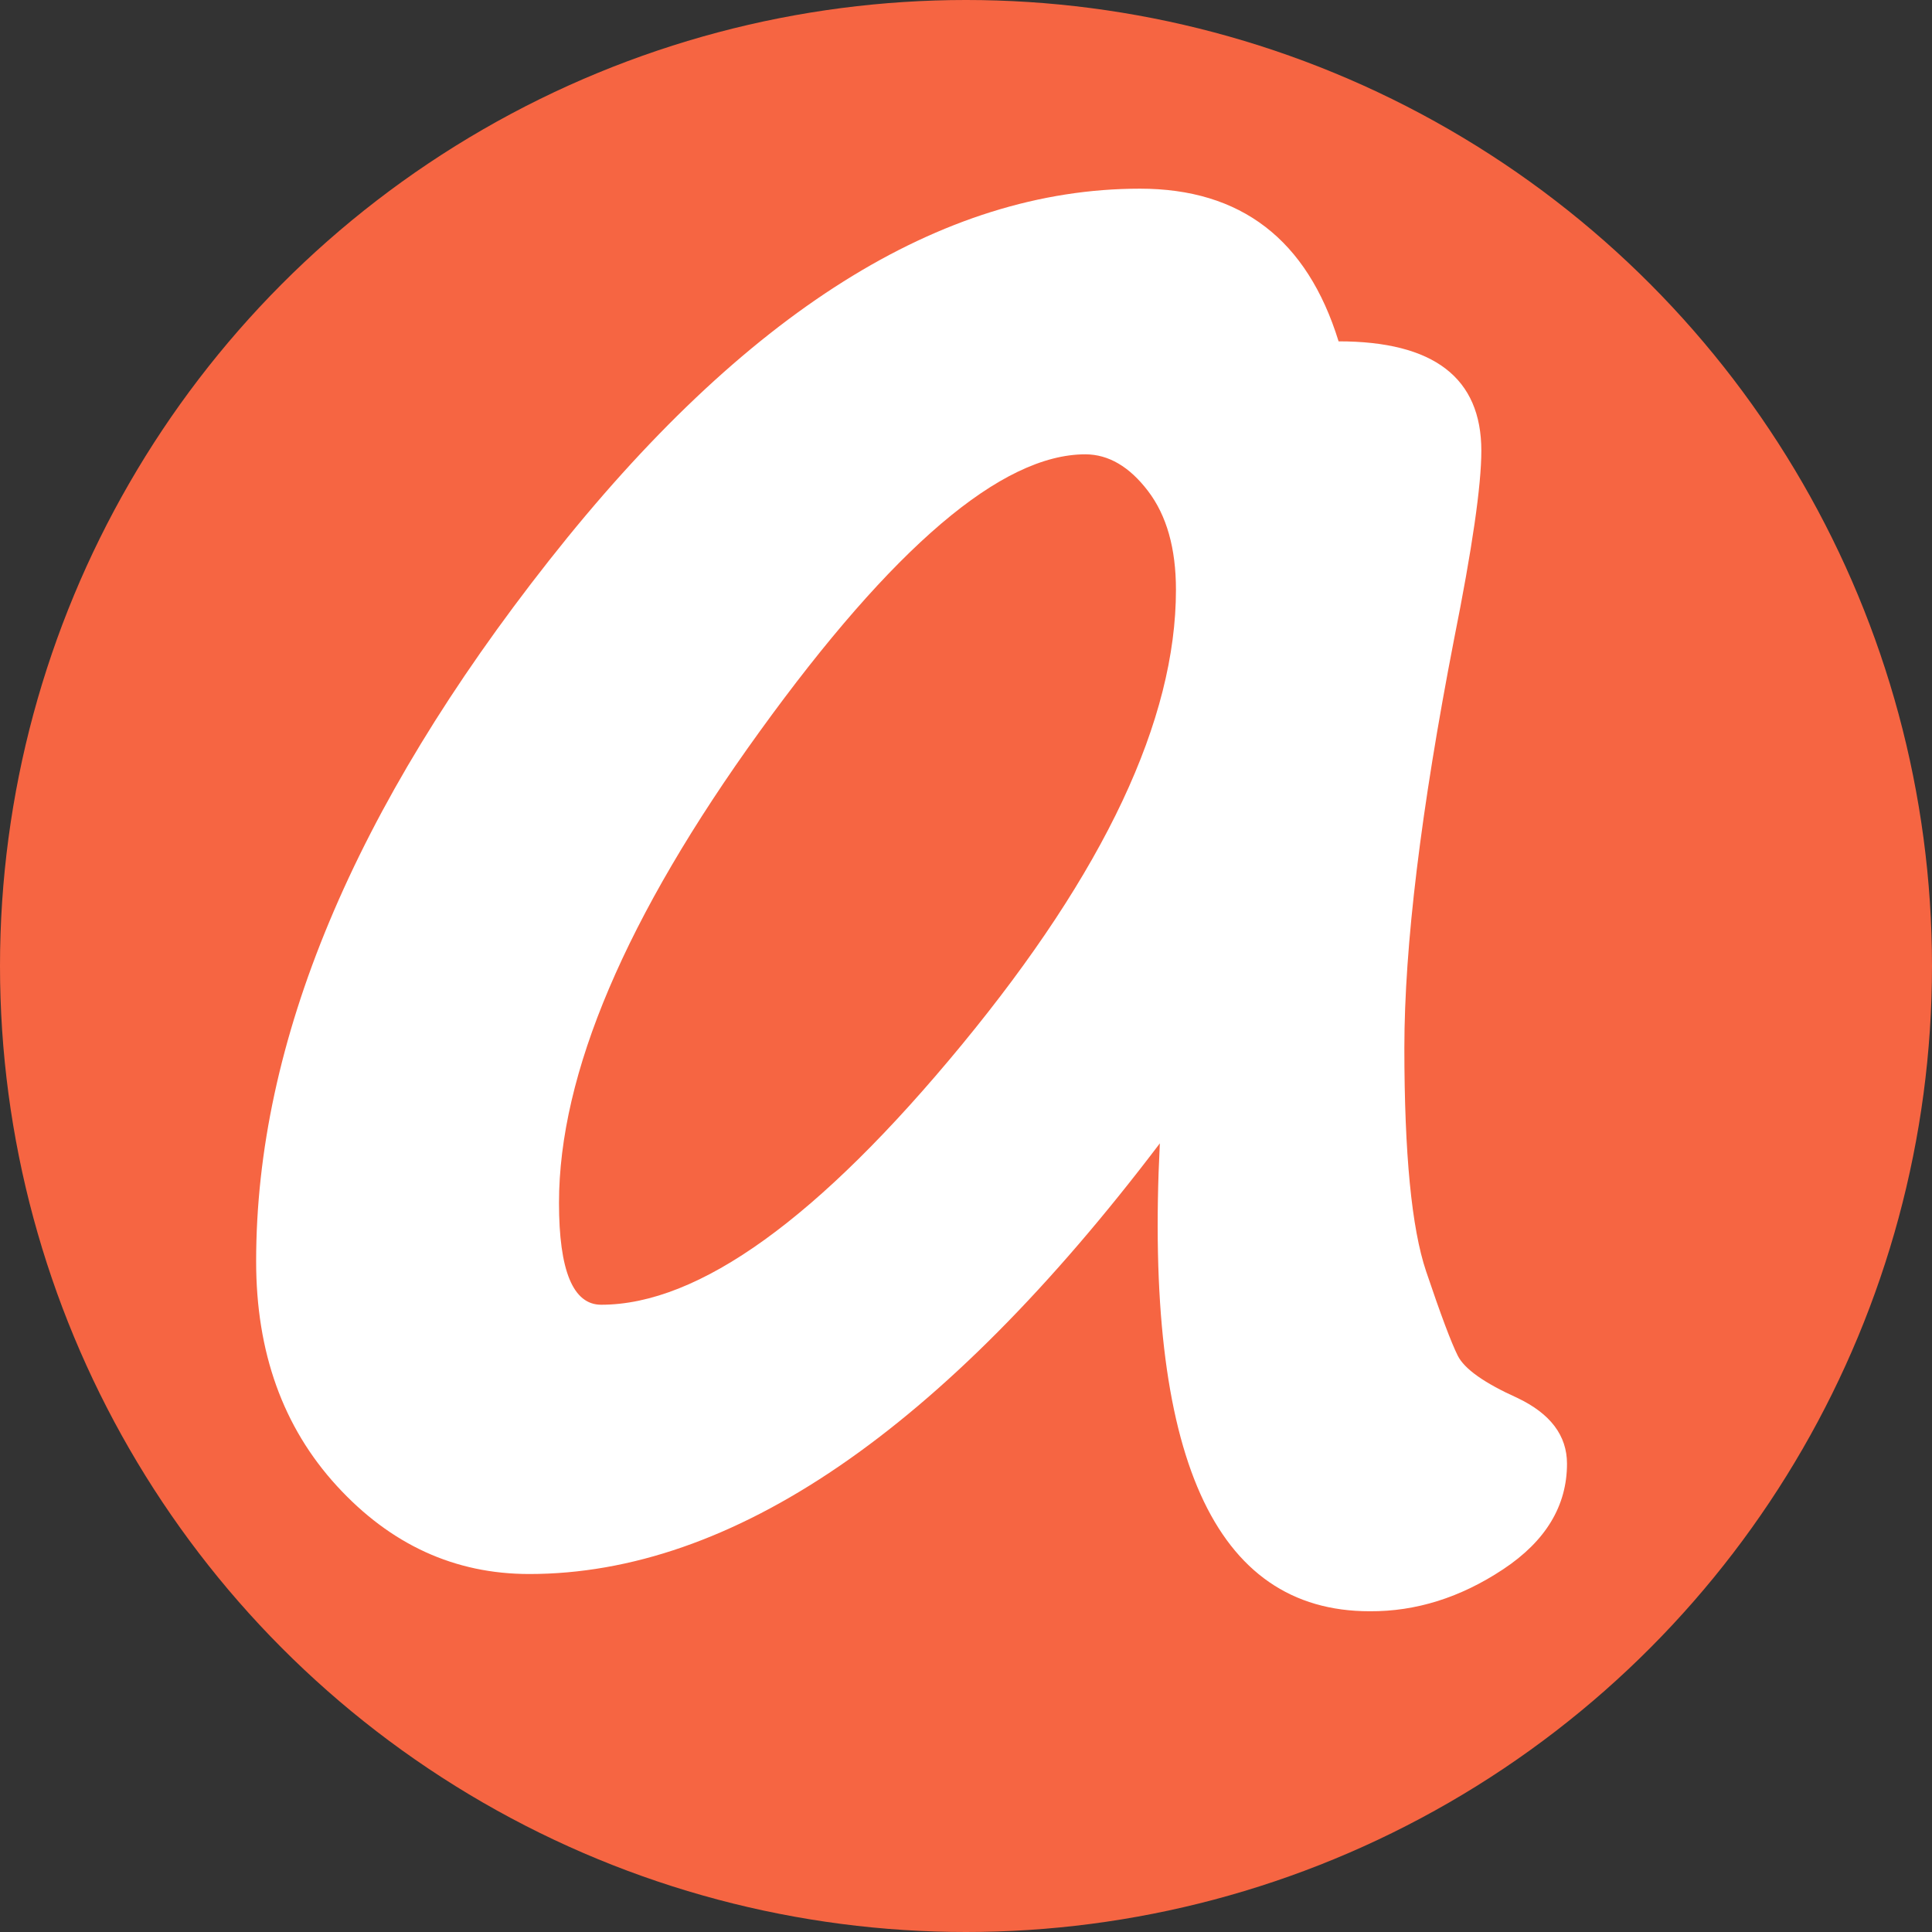 <?xml version="1.0" encoding="UTF-8"?>
<svg xmlns="http://www.w3.org/2000/svg" id="Ebene_1" data-name="Ebene 1" viewBox="0 0 512 512">
  <rect x="0" y="0" width="512" height="512" fill="#333333" stroke="none"/>
  <title>ausgehen_com_icon</title>
  <circle cx="256" cy="256" r="256" fill="#f66542"></circle>
  <path d="M307.37,303Q220.84,417.13,140.25,417.13q-29.61,0-51-23.36T67.88,334.23q0-87.17,77.63-185.7T302.1,50q40.14,0,52.64,40.46,37.83,0,37.83,29,0,13.82-7.24,50-13.15,67.77-13.16,108.23,0,42.11,5.76,59.21t8.39,22.37q2.63,5.26,15.79,11.19,13.15,6.25,13.16,17.43,0,16.78-16.94,28T363,427Q301.12,427,307.37,303ZM287.63,120.4q-33.24,0-86.36,73.52T148.14,318.77q0,27,11.19,27,38.82,0,95.57-68.91t56.74-120.57q0-16.45-7.4-26.16T287.63,120.4Z" fill="#fff"></path>
</svg>

